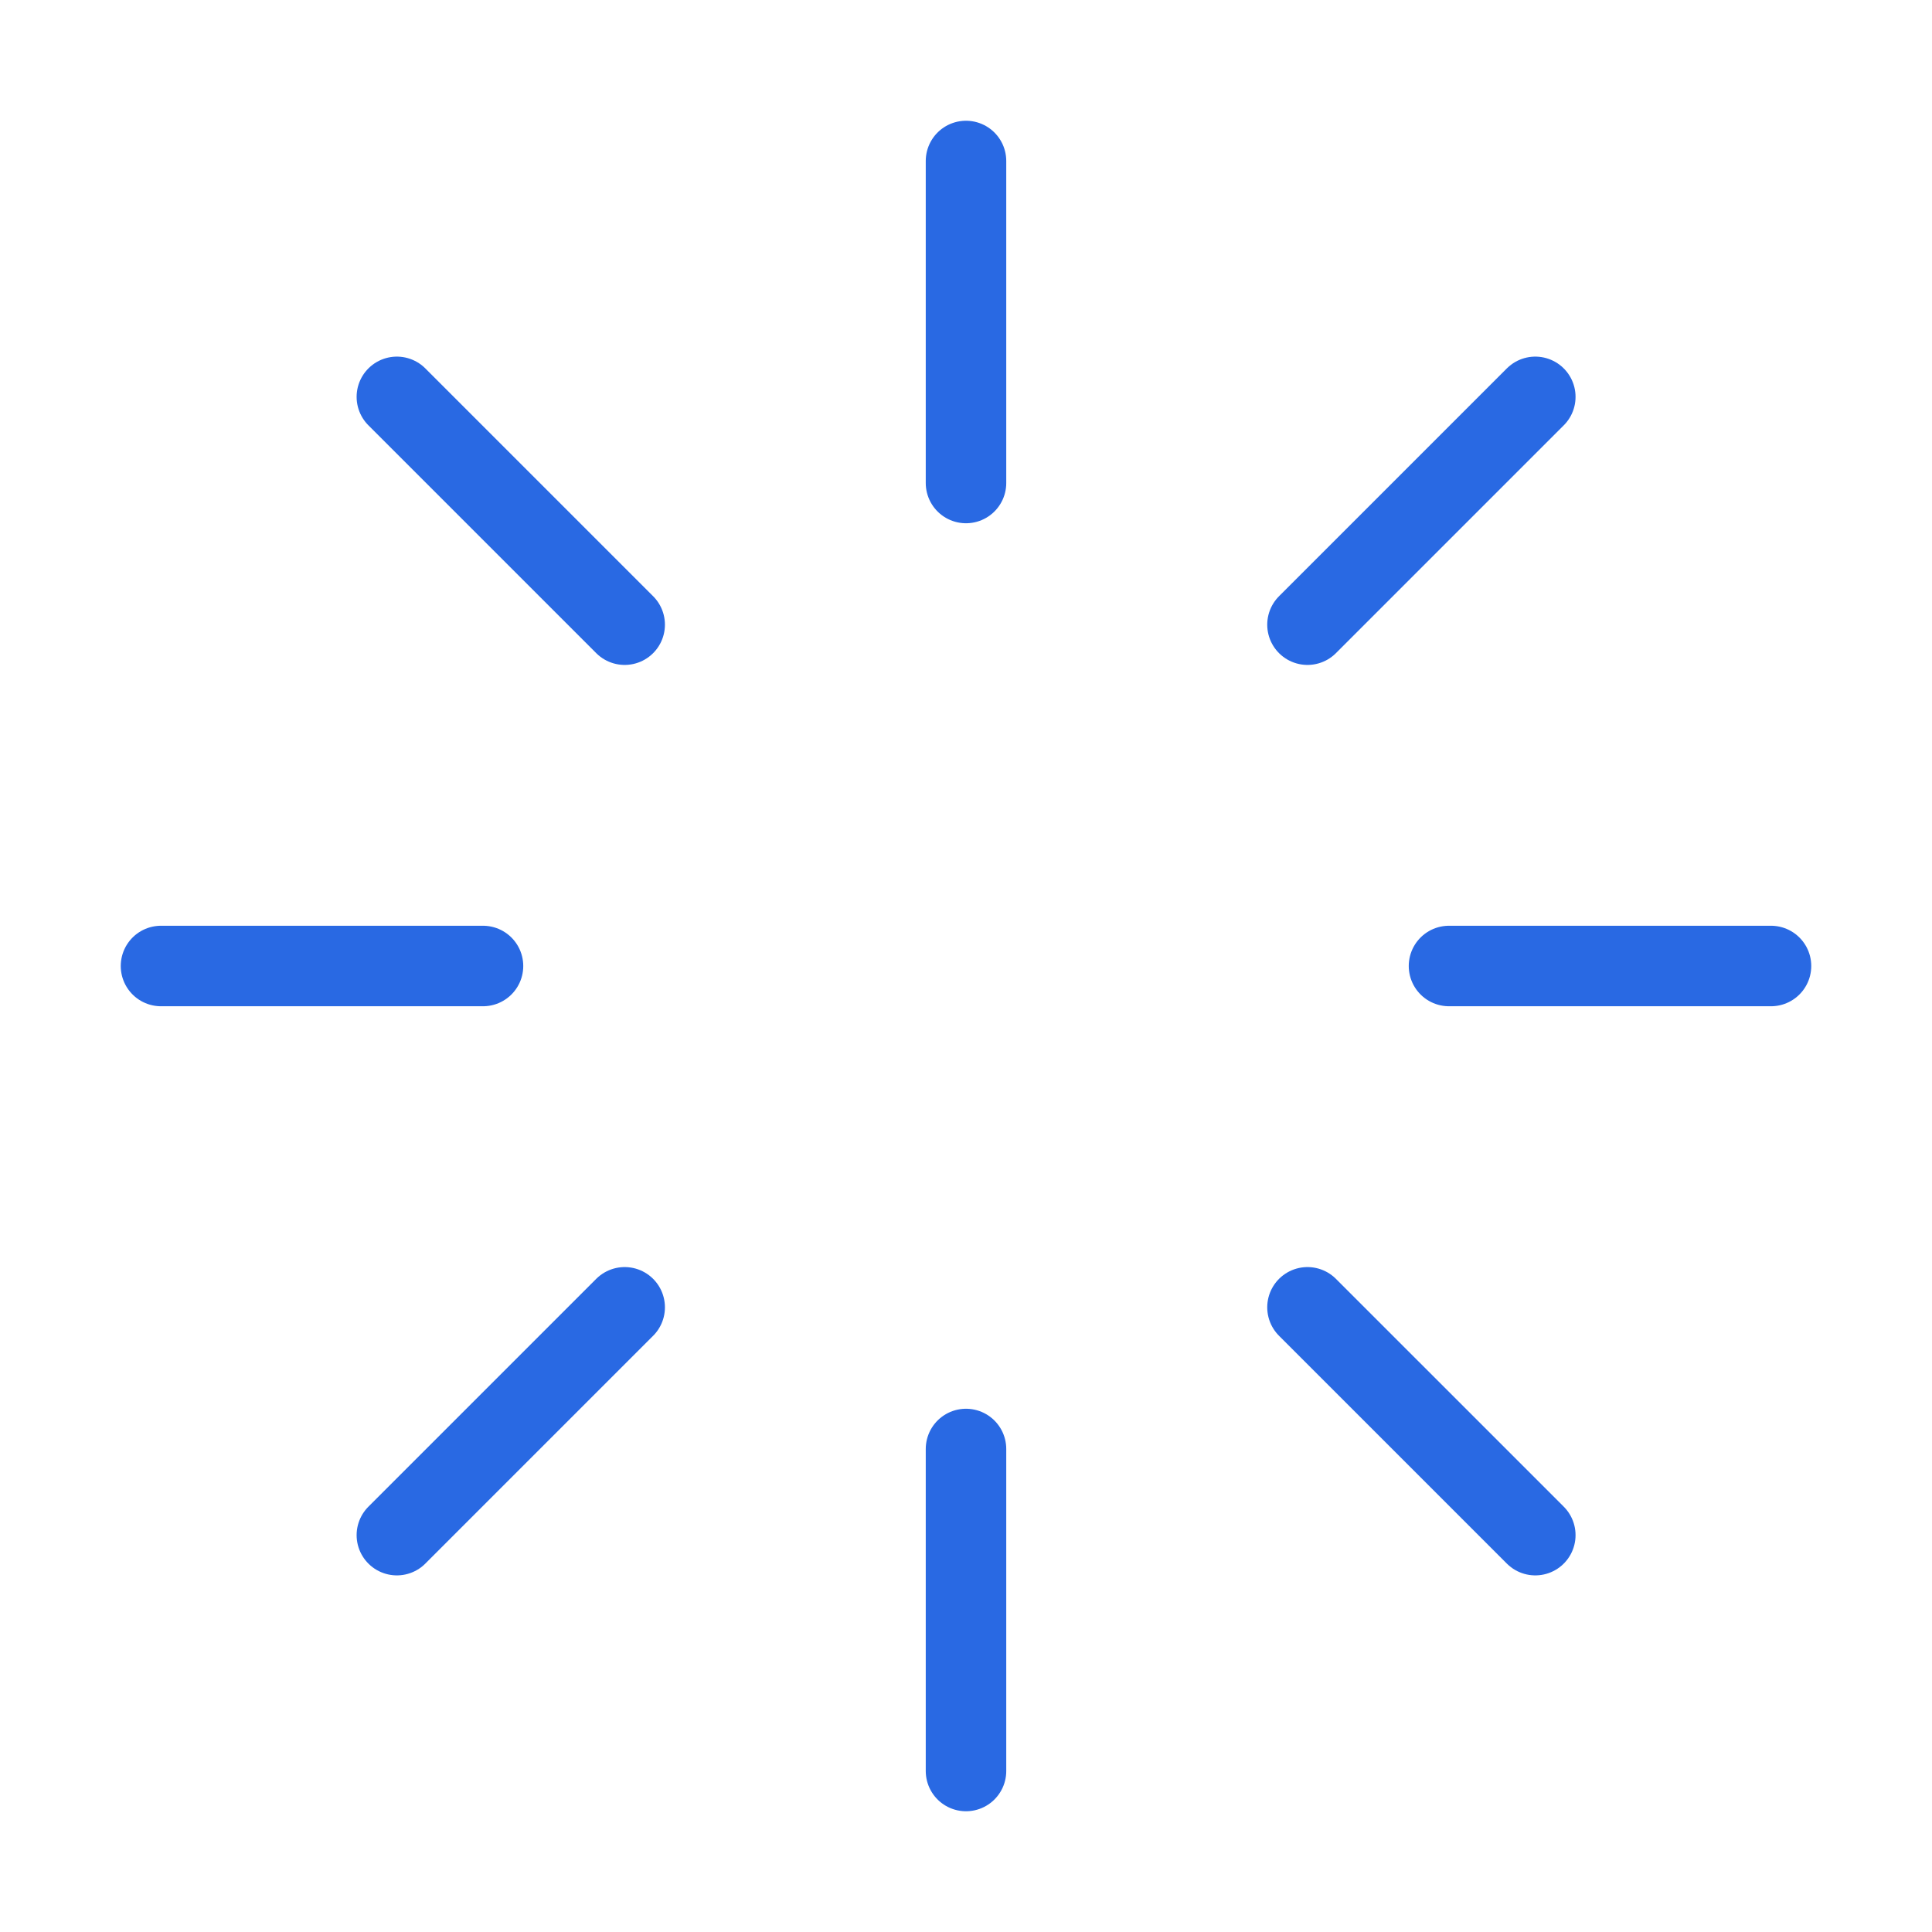 <?xml version="1.0" encoding="UTF-8"?> <svg xmlns="http://www.w3.org/2000/svg" width="24" height="24" viewBox="0 0 24 24" fill="none"> <path d="M12 2V6" stroke="#2969E3" stroke-linecap="round" stroke-linejoin="round"></path> <path d="M12 18V22" stroke="#2969E3" stroke-linecap="round" stroke-linejoin="round"></path> <path d="M4.93 4.93L7.76 7.76" stroke="#2969E3" stroke-linecap="round" stroke-linejoin="round"></path> <path d="M16.242 16.24L19.072 19.07" stroke="#2969E3" stroke-linecap="round" stroke-linejoin="round"></path> <path d="M2 12H6" stroke="#2969E3" stroke-linecap="round" stroke-linejoin="round"></path> <path d="M18 12H22" stroke="#2969E3" stroke-linecap="round" stroke-linejoin="round"></path> <path d="M4.93 19.07L7.76 16.24" stroke="#2969E3" stroke-linecap="round" stroke-linejoin="round"></path> <path d="M16.242 7.76L19.072 4.93" stroke="#2969E3" stroke-linecap="round" stroke-linejoin="round"></path> </svg> 